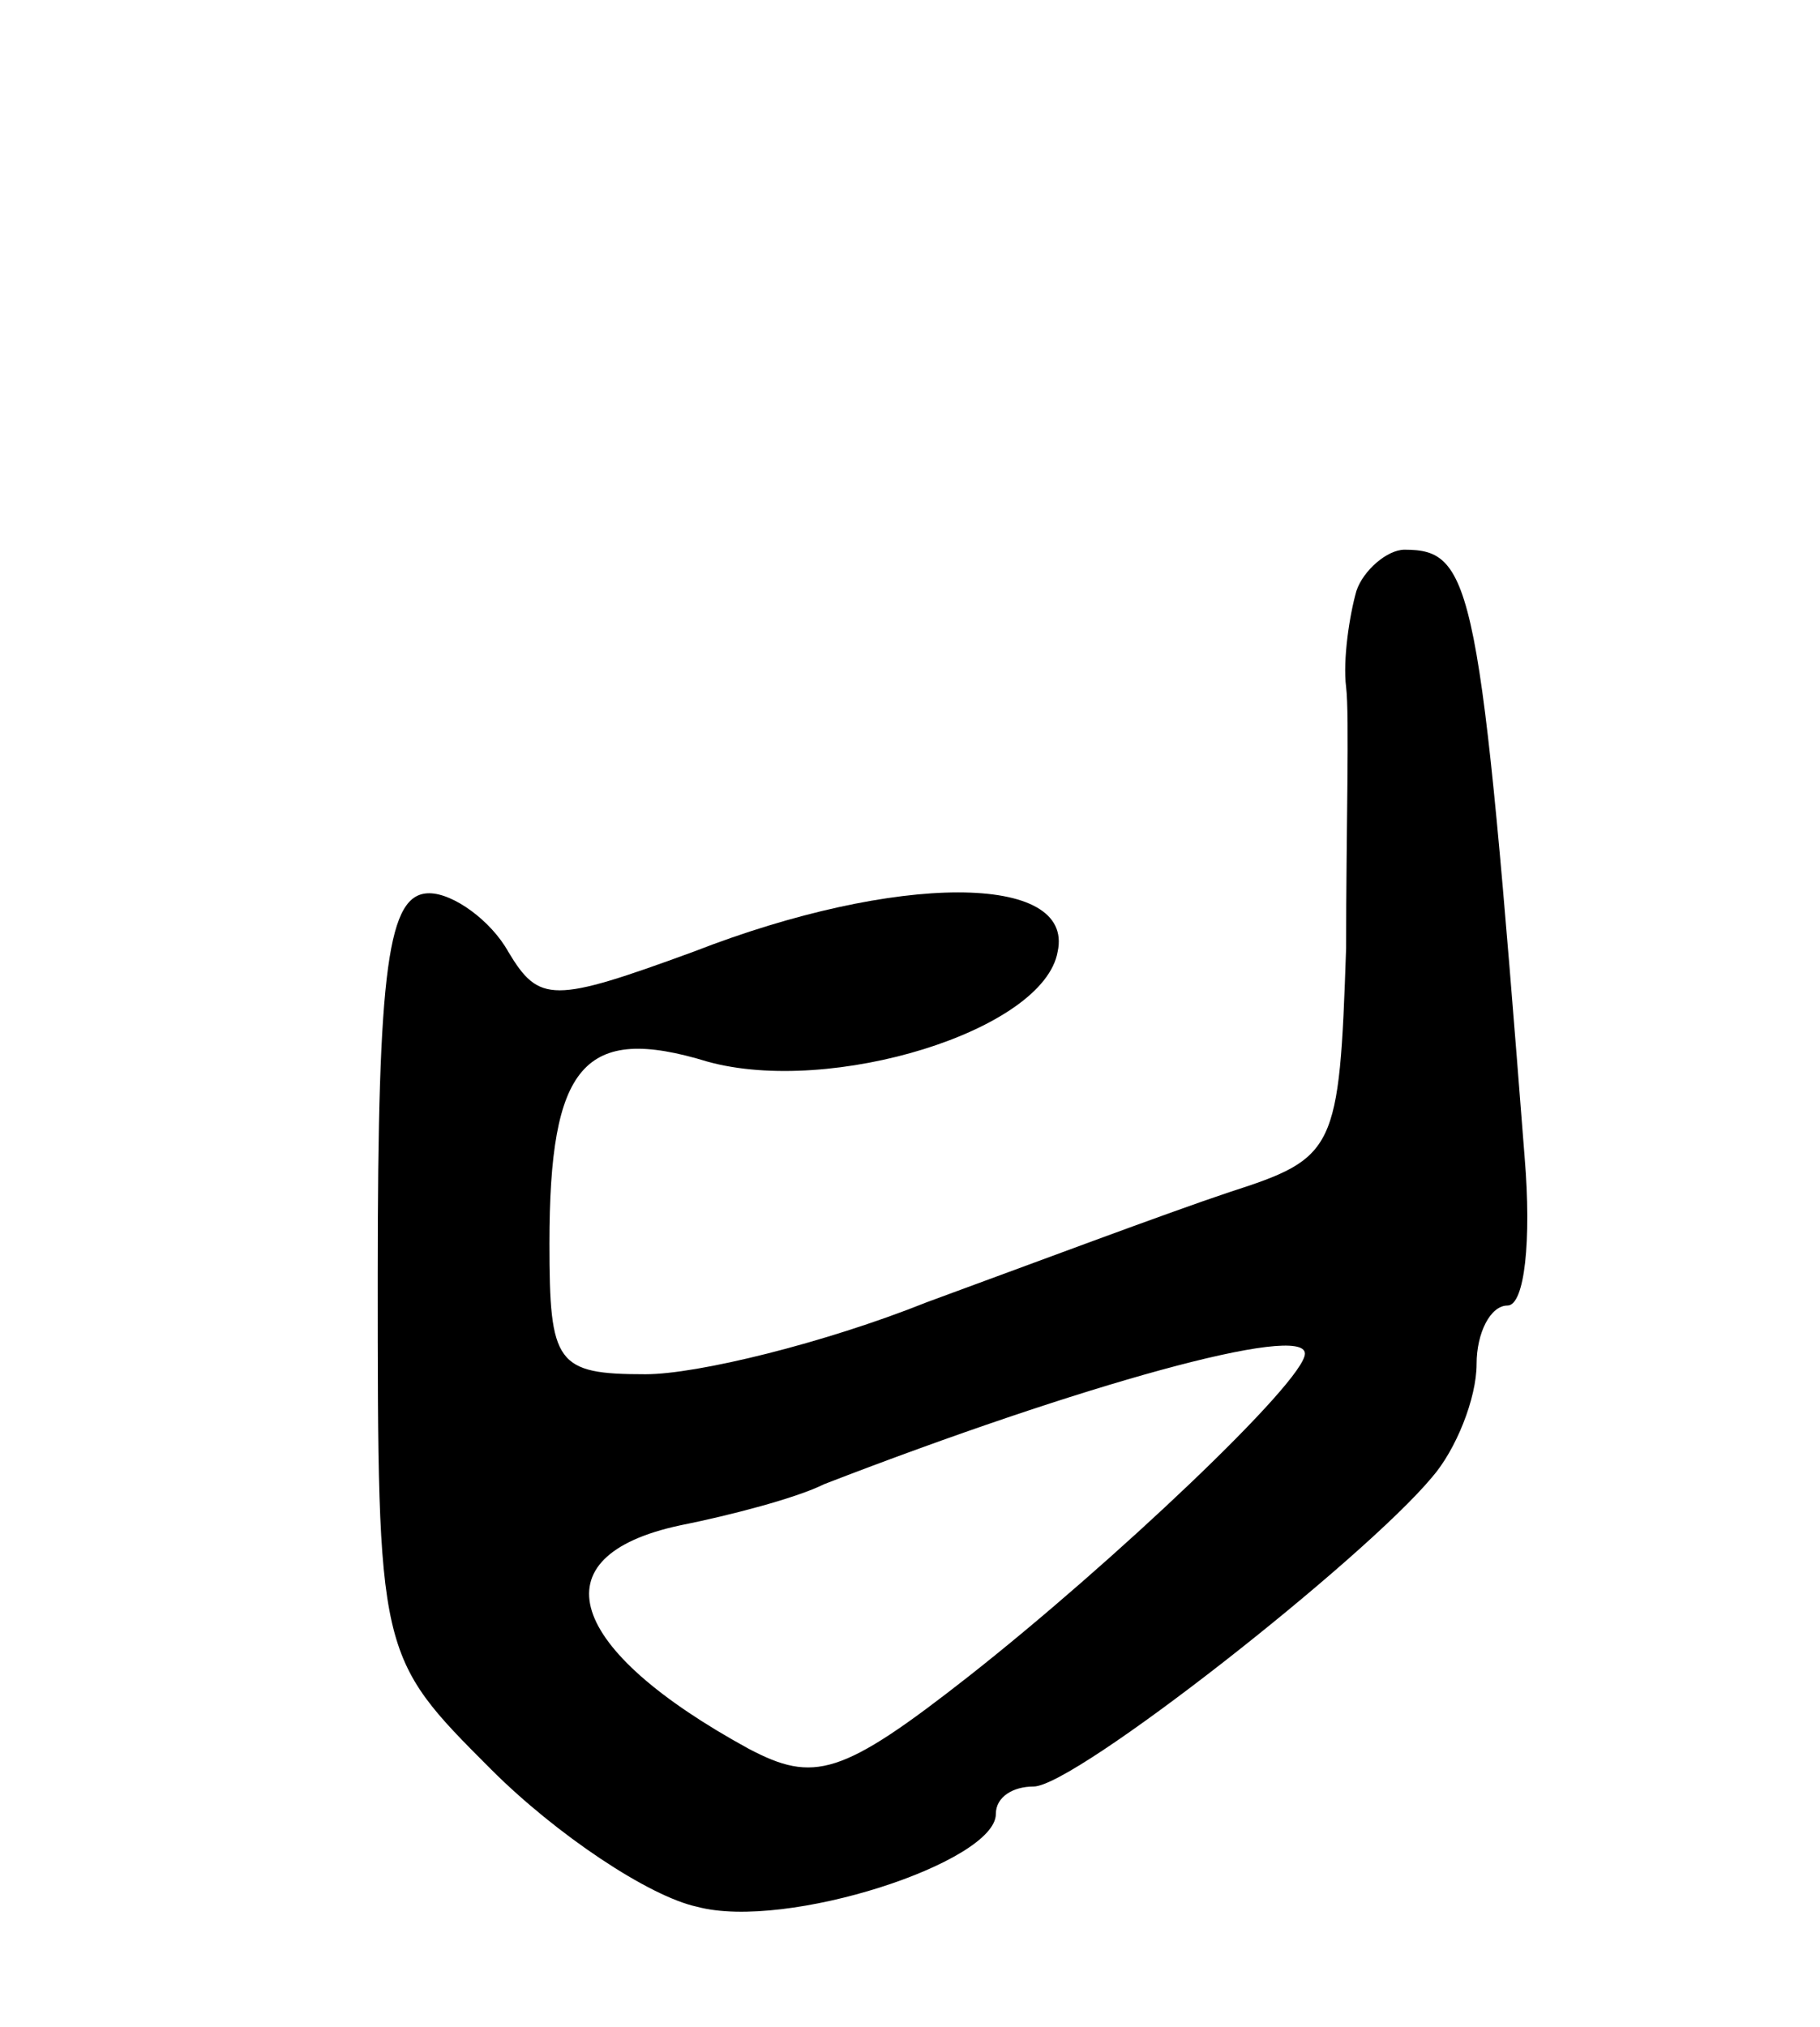 <svg version="1.0" xmlns="http://www.w3.org/2000/svg" width="53" height="59" viewBox="0 0 53 59" ><g transform="translate(0,59) scale(0.1,-0.1)" ><path d="M395 418 c-2 -7 -4 -20 -3 -28 1 -8 0 -42 0 -76 -2 -59 -3 -61 -34 -71 -18 -6 -58 -21 -88 -32 -30 -12 -67 -21 -82 -21 -26 0 -28 3 -28 38 0 52 10 64 46 53 36 -10 98 9 102 32 5 23 -47 23 -106 0 -41 -15 -45 -15 -54 0 -5 9 -16 17 -23 17 -12 0 -15 -21 -15 -111 0 -111 0 -111 33 -144 19 -19 46 -37 60 -40 26 -7 87 13 87 27 0 5 5 8 11 8 12 0 96 66 116 90 7 8 13 23 13 33 0 9 4 17 9 17 5 0 7 19 5 43 -13 167 -15 177 -35 177 -5 0 -12 -6 -14 -12z m-15 -222 c0 -8 -56 -61 -98 -94 -37 -29 -45 -31 -64 -21 -53 29 -62 56 -20 65 15 3 34 8 42 12 75 29 140 47 140 38z"/></g></svg> 
